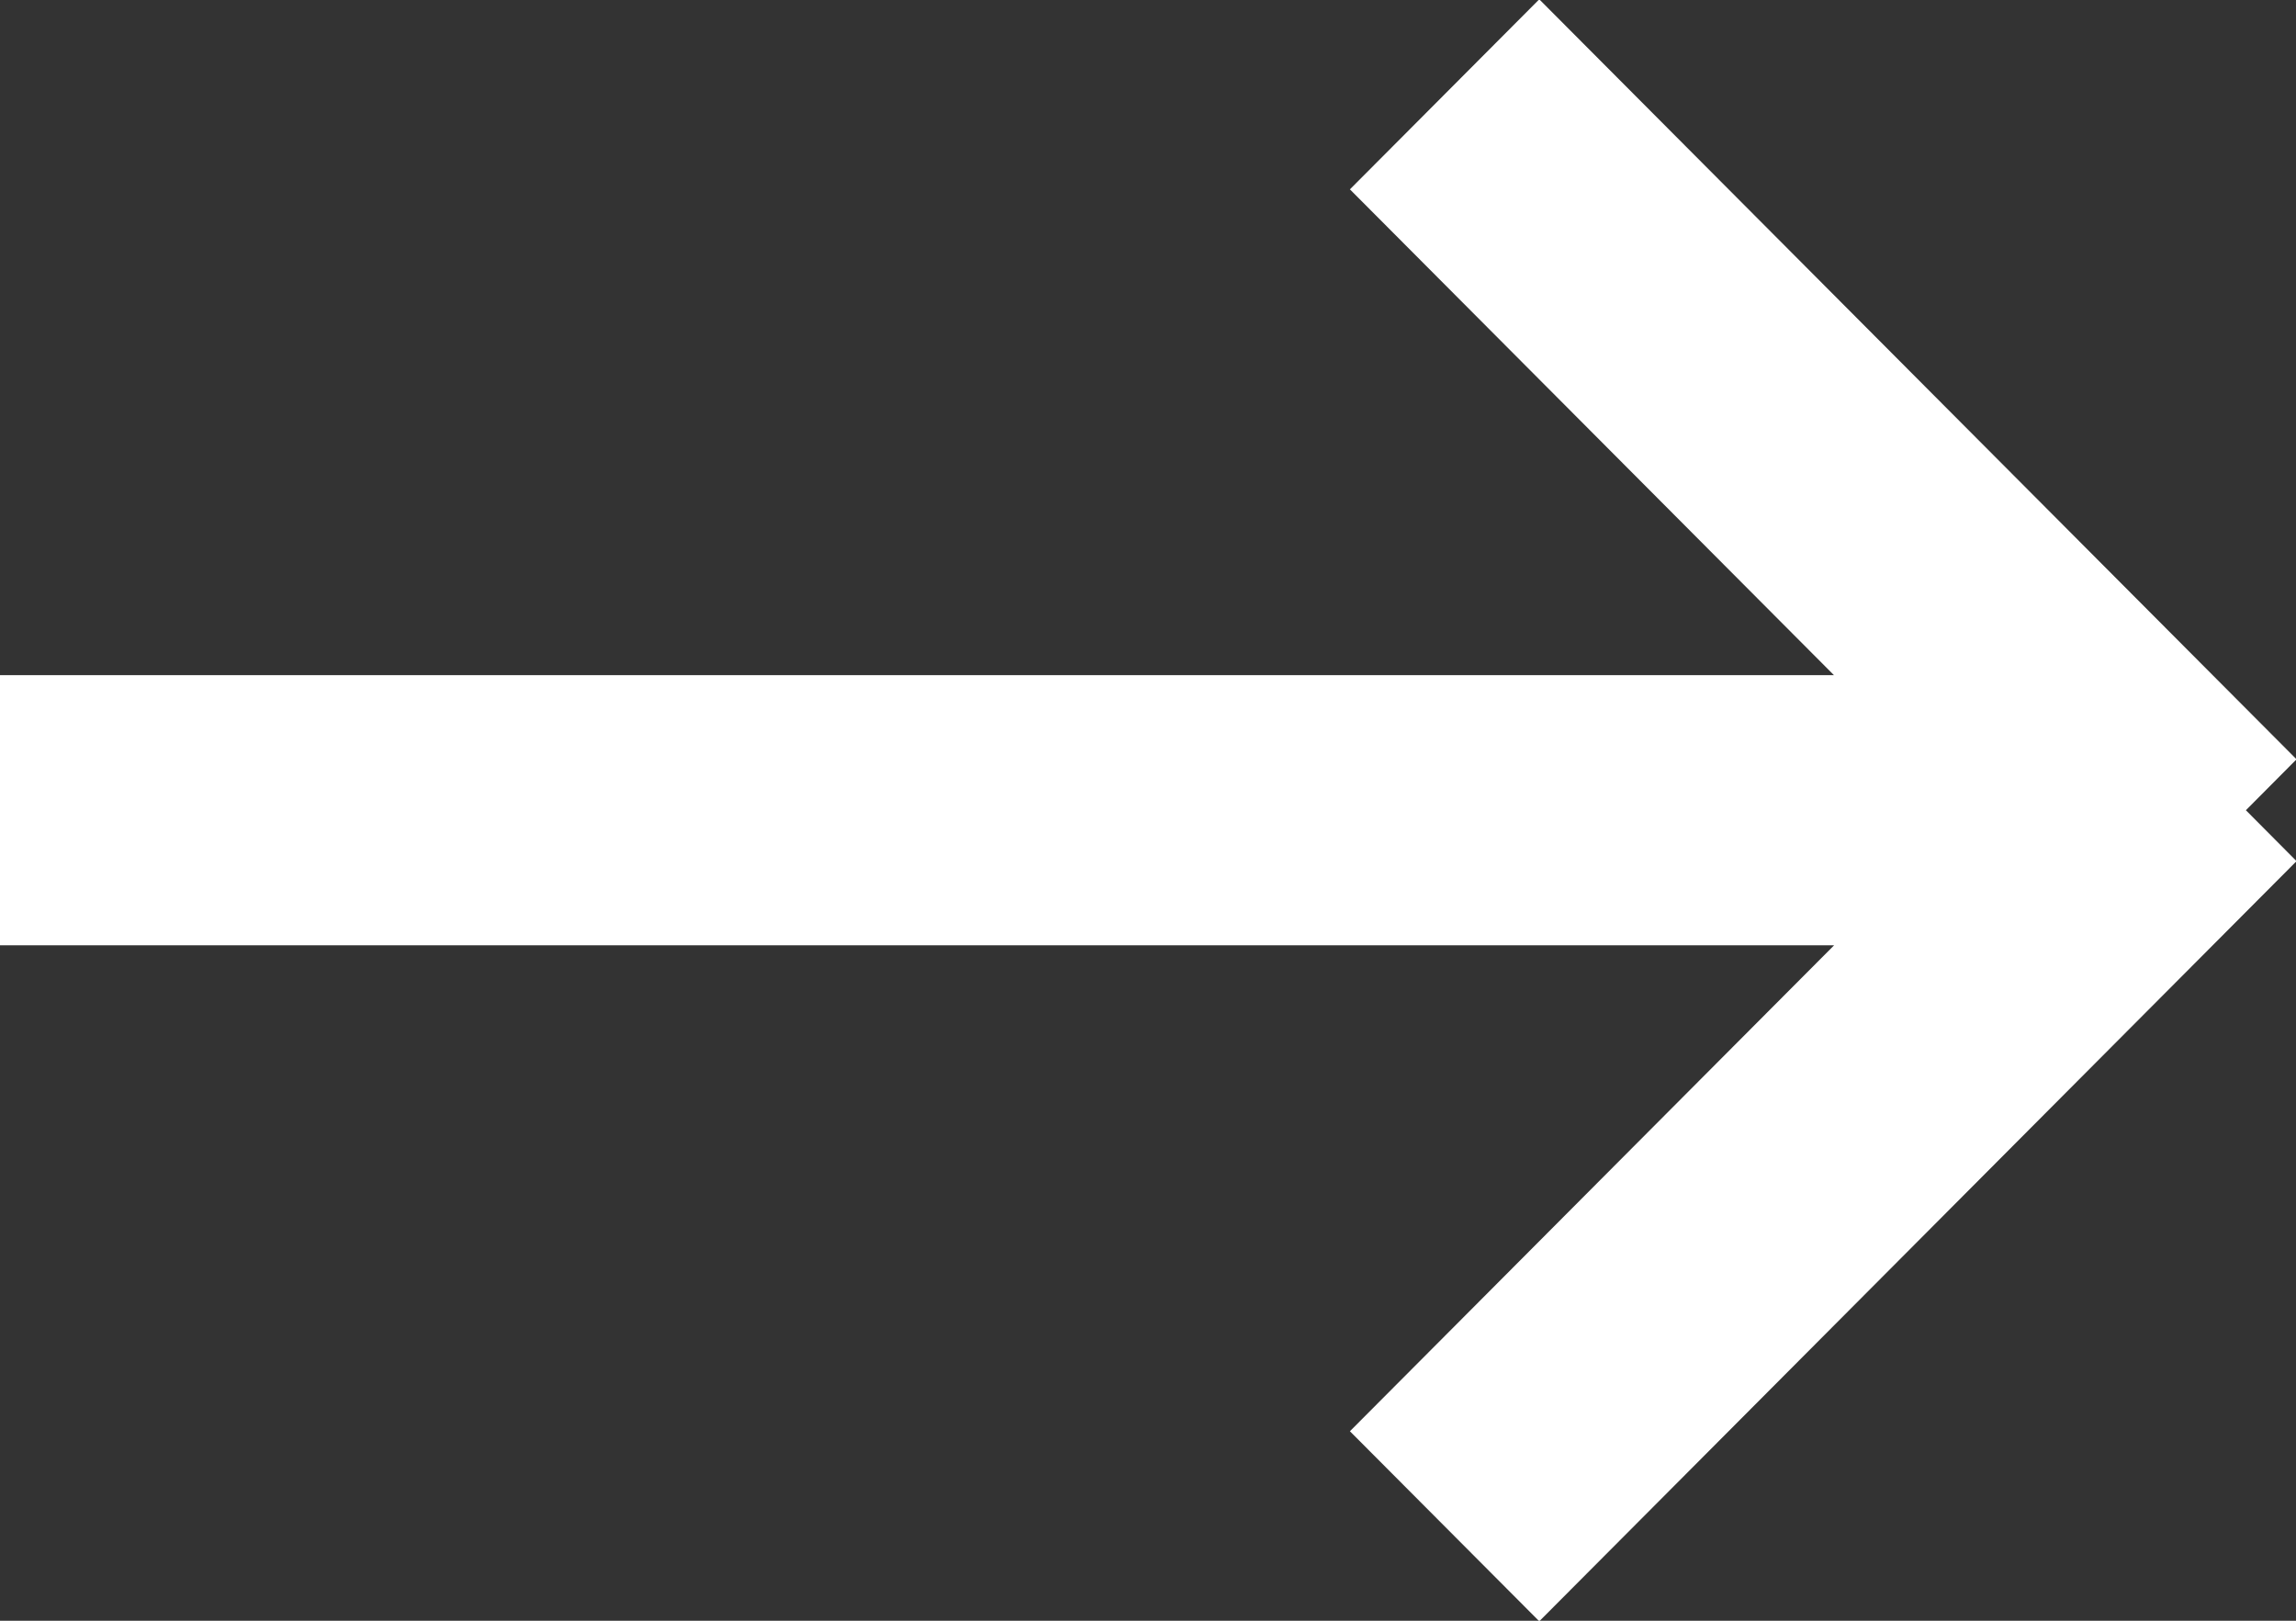 <svg xmlns="http://www.w3.org/2000/svg" width="17" height="12">
    <rect width="100%" height="100%" fill="#333333" stroke="none"/>
    <path fill="#ffffff" fill-rule="evenodd" d="M17.004 6.376l-5.607 5.628-1.402-1.407 3.585-3.598H0v-2h13.579L9.995 1.402l1.402-1.407 5.607 5.627-.375.377.375.377z"/>
</svg>
